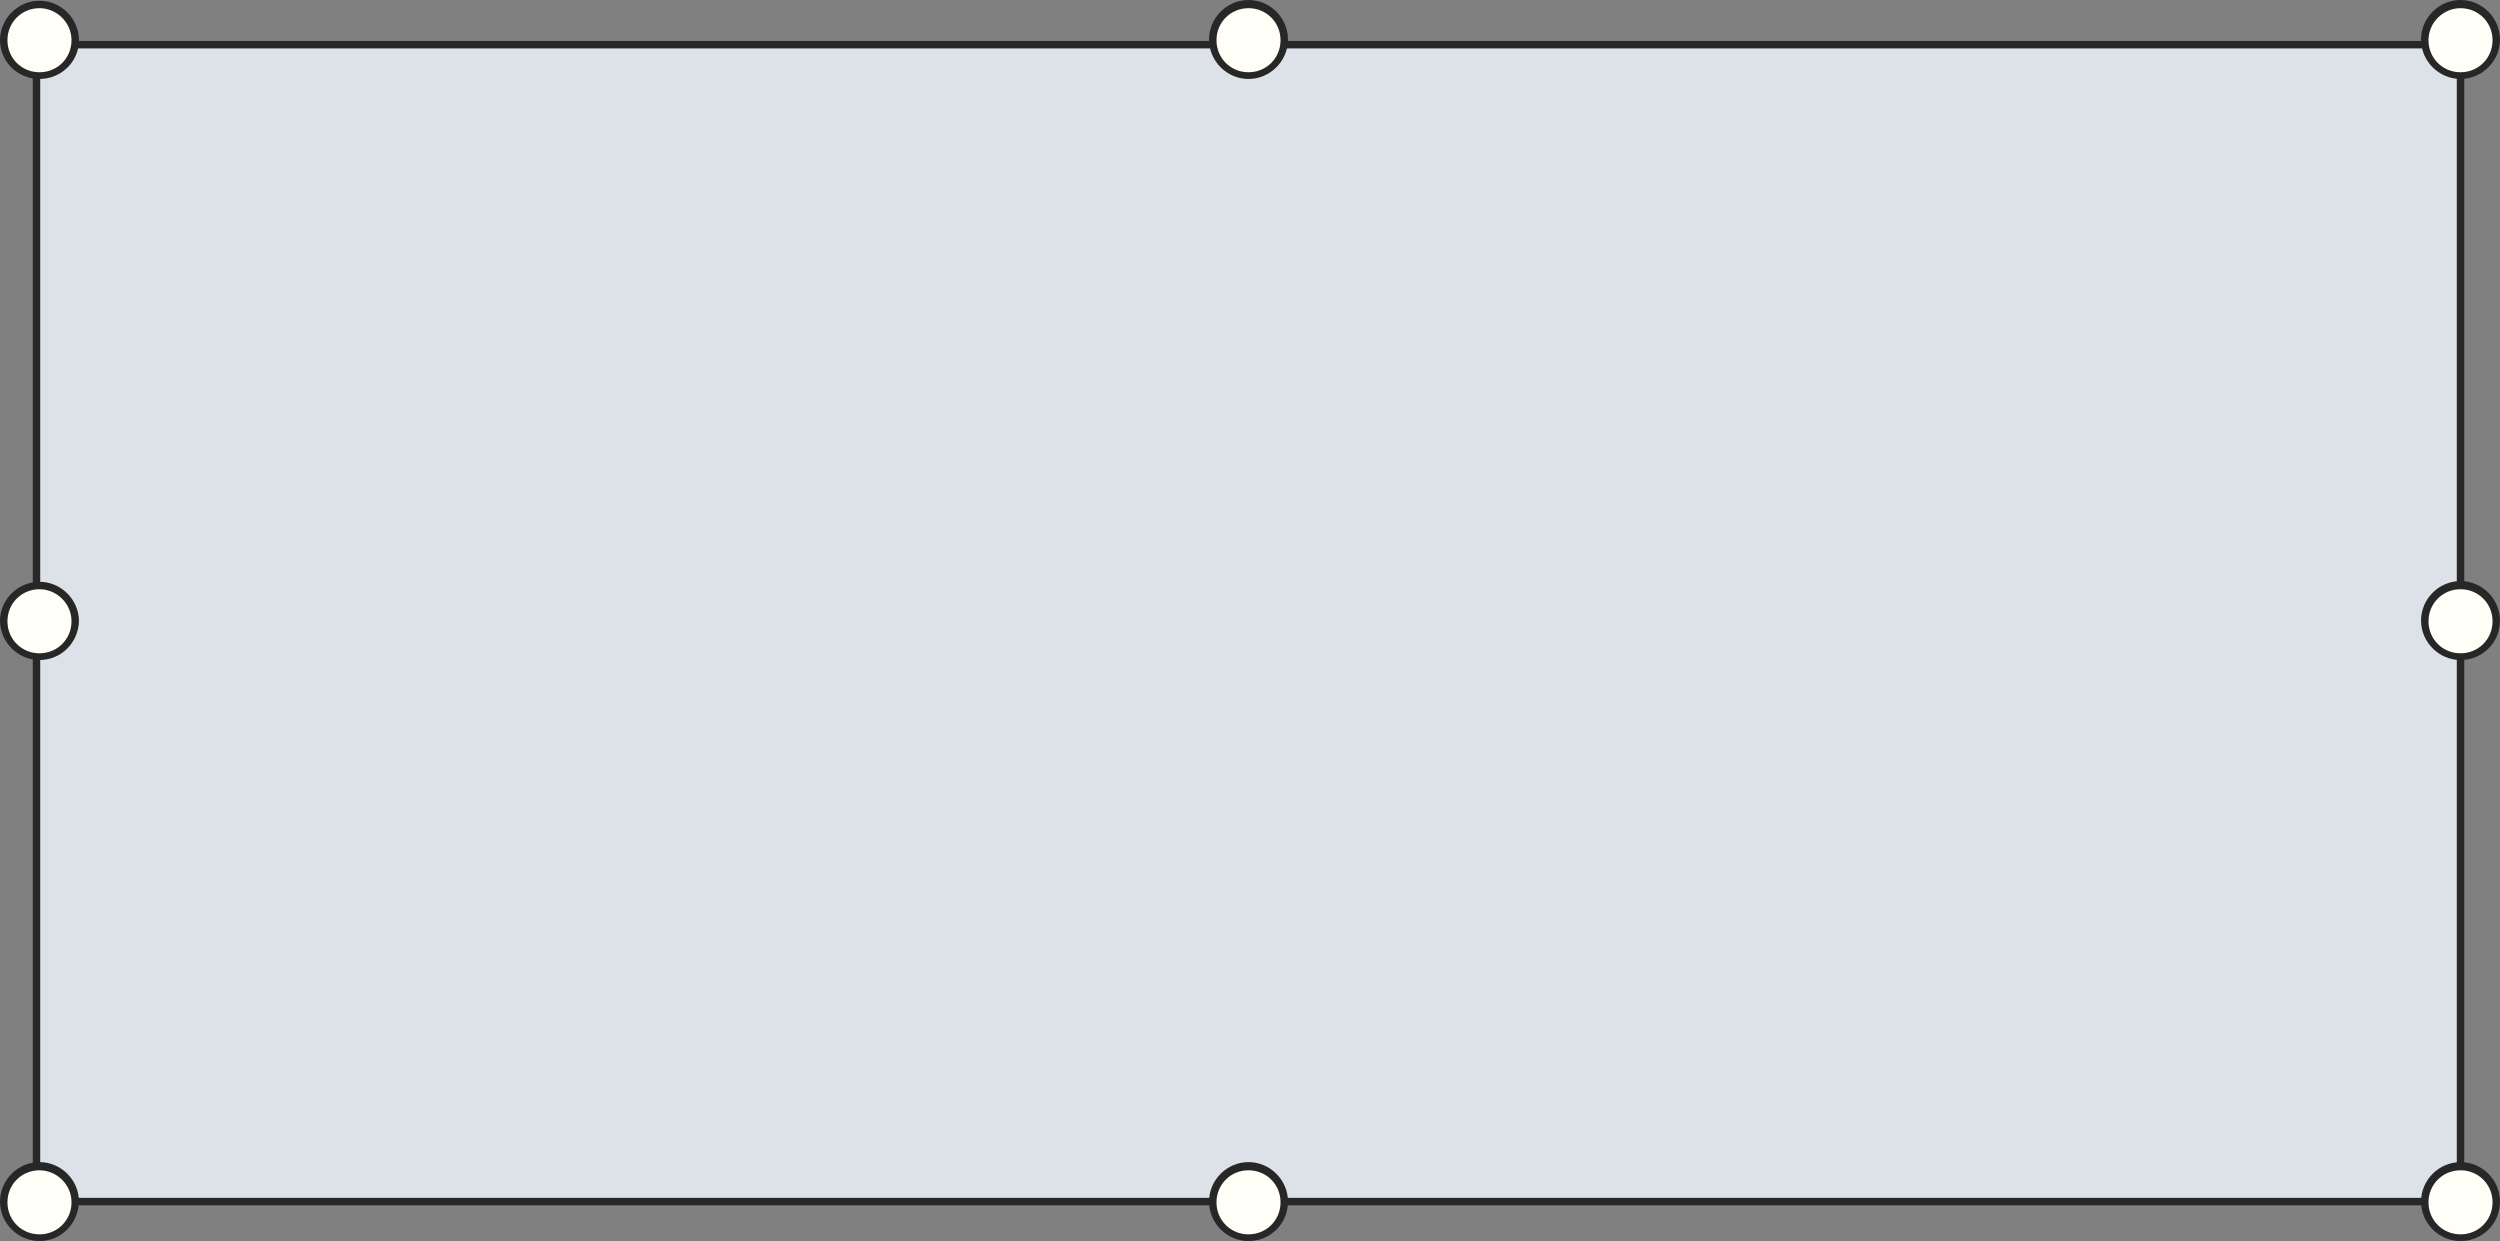 <?xml version="1.0" encoding="UTF-8" standalone="no"?><svg xmlns="http://www.w3.org/2000/svg" xmlns:xlink="http://www.w3.org/1999/xlink" fill="#000000" height="166.6" preserveAspectRatio="xMidYMid meet" version="1" viewBox="0.0 -0.1 335.6 166.6" width="335.6" zoomAndPan="magnify"><rect x="0.0" y="-0.1" width="335.6" height="166.6" fill="#808080" stroke="none"/><g><g id="change1_1"><path d="M330.3,161.2H4.9V5.9h325.4V161.2z" fill="#dce2e8"/></g><g id="change2_1"><path d="M330.8,161.7H4.4V5.4h326.4V161.7z M5.4,160.7h324.4V6.4H5.4V160.7z" fill="#272727"/></g><g id="change3_1"><path d="M10,5.3C10,7.9,7.9,10,5.3,10S0.5,7.9,0.5,5.3s2.1-4.8,4.8-4.8S10,2.6,10,5.3z M5.3,156.5 c-2.6,0-4.8,2.1-4.8,4.8s2.1,4.8,4.8,4.8s4.8-2.1,4.8-4.8S7.9,156.5,5.3,156.5z M5.3,78.5c-2.6,0-4.8,2.1-4.8,4.8S2.6,88,5.3,88 s4.8-2.1,4.8-4.8S7.9,78.5,5.3,78.5z M330.3,0.5c-2.6,0-4.8,2.1-4.8,4.8s2.1,4.8,4.8,4.8s4.8-2.1,4.8-4.8S332.9,0.5,330.3,0.5z M167.6,0.5c-2.6,0-4.8,2.1-4.8,4.8s2.1,4.8,4.8,4.8s4.8-2.1,4.8-4.8S170.2,0.5,167.6,0.5z M330.3,156.5c-2.6,0-4.8,2.1-4.8,4.8 s2.1,4.8,4.8,4.8s4.8-2.1,4.8-4.8S332.9,156.5,330.3,156.5z M167.6,156.5c-2.6,0-4.8,2.1-4.8,4.8s2.1,4.8,4.8,4.8s4.8-2.1,4.8-4.8 S170.2,156.5,167.6,156.5z M330.3,78.5c-2.6,0-4.8,2.1-4.8,4.8s2.1,4.8,4.8,4.8s4.8-2.1,4.8-4.8S332.9,78.5,330.3,78.5z" fill="#fffff7"/></g><g id="change2_2"><path d="M330.3,166.5c-2.9,0-5.3-2.4-5.3-5.3c0-2.9,2.4-5.3,5.3-5.3c2.9,0,5.3,2.4,5.3,5.3 C335.6,164.2,333.2,166.5,330.3,166.5z M330.3,157c-2.4,0-4.3,1.9-4.3,4.3s1.9,4.3,4.3,4.3s4.3-1.9,4.3-4.3S332.7,157,330.3,157z M167.6,166.5c-2.9,0-5.3-2.4-5.3-5.3c0-2.9,2.4-5.3,5.3-5.3c2.9,0,5.3,2.4,5.3,5.3C172.9,164.2,170.5,166.5,167.6,166.5z M167.6,157c-2.4,0-4.3,1.9-4.3,4.3s1.9,4.3,4.3,4.3s4.3-1.9,4.3-4.3S170,157,167.6,157z M5.3,166.5c-2.9,0-5.3-2.4-5.3-5.3 c0-2.9,2.4-5.3,5.3-5.3c2.9,0,5.3,2.4,5.3,5.3C10.5,164.2,8.2,166.5,5.3,166.5z M5.3,157c-2.4,0-4.3,1.9-4.3,4.3s1.9,4.3,4.3,4.3 s4.3-1.9,4.3-4.3S7.6,157,5.3,157z M330.3,88.5c-2.9,0-5.3-2.4-5.3-5.3c0-2.9,2.4-5.3,5.3-5.3c2.9,0,5.3,2.4,5.3,5.3 C335.6,86.2,333.2,88.5,330.3,88.5z M330.3,79c-2.4,0-4.3,1.9-4.3,4.3s1.9,4.3,4.3,4.3s4.3-1.9,4.3-4.3S332.7,79,330.3,79z M5.3,88.5c-2.9,0-5.3-2.4-5.3-5.3C0,80.4,2.4,78,5.3,78c2.9,0,5.3,2.4,5.3,5.3C10.5,86.2,8.2,88.5,5.3,88.5z M5.3,79 C2.9,79,1,80.9,1,83.3s1.9,4.3,4.3,4.3s4.3-1.9,4.3-4.3S7.6,79,5.3,79z M330.3,10.5c-2.9,0-5.3-2.4-5.3-5.3s2.4-5.3,5.3-5.3 c2.9,0,5.3,2.4,5.3,5.3S333.2,10.5,330.3,10.5z M330.3,1C328,1,326,2.9,326,5.3s1.9,4.3,4.3,4.3s4.3-1.9,4.3-4.3S332.7,1,330.3,1z M167.6,10.5c-2.9,0-5.3-2.4-5.3-5.3s2.4-5.3,5.3-5.3c2.9,0,5.3,2.4,5.3,5.3S170.5,10.5,167.6,10.5z M167.6,1 c-2.4,0-4.3,1.9-4.3,4.3s1.9,4.3,4.3,4.3s4.3-1.9,4.3-4.3S170,1,167.6,1z M5.3,10.5C2.4,10.5,0,8.2,0,5.3S2.4,0,5.3,0 c2.9,0,5.3,2.4,5.3,5.3S8.2,10.5,5.3,10.5z M5.3,1C2.9,1,1,2.9,1,5.3s1.9,4.3,4.3,4.3s4.3-1.9,4.3-4.3S7.6,1,5.3,1z" fill="#272727"/></g></g></svg>
